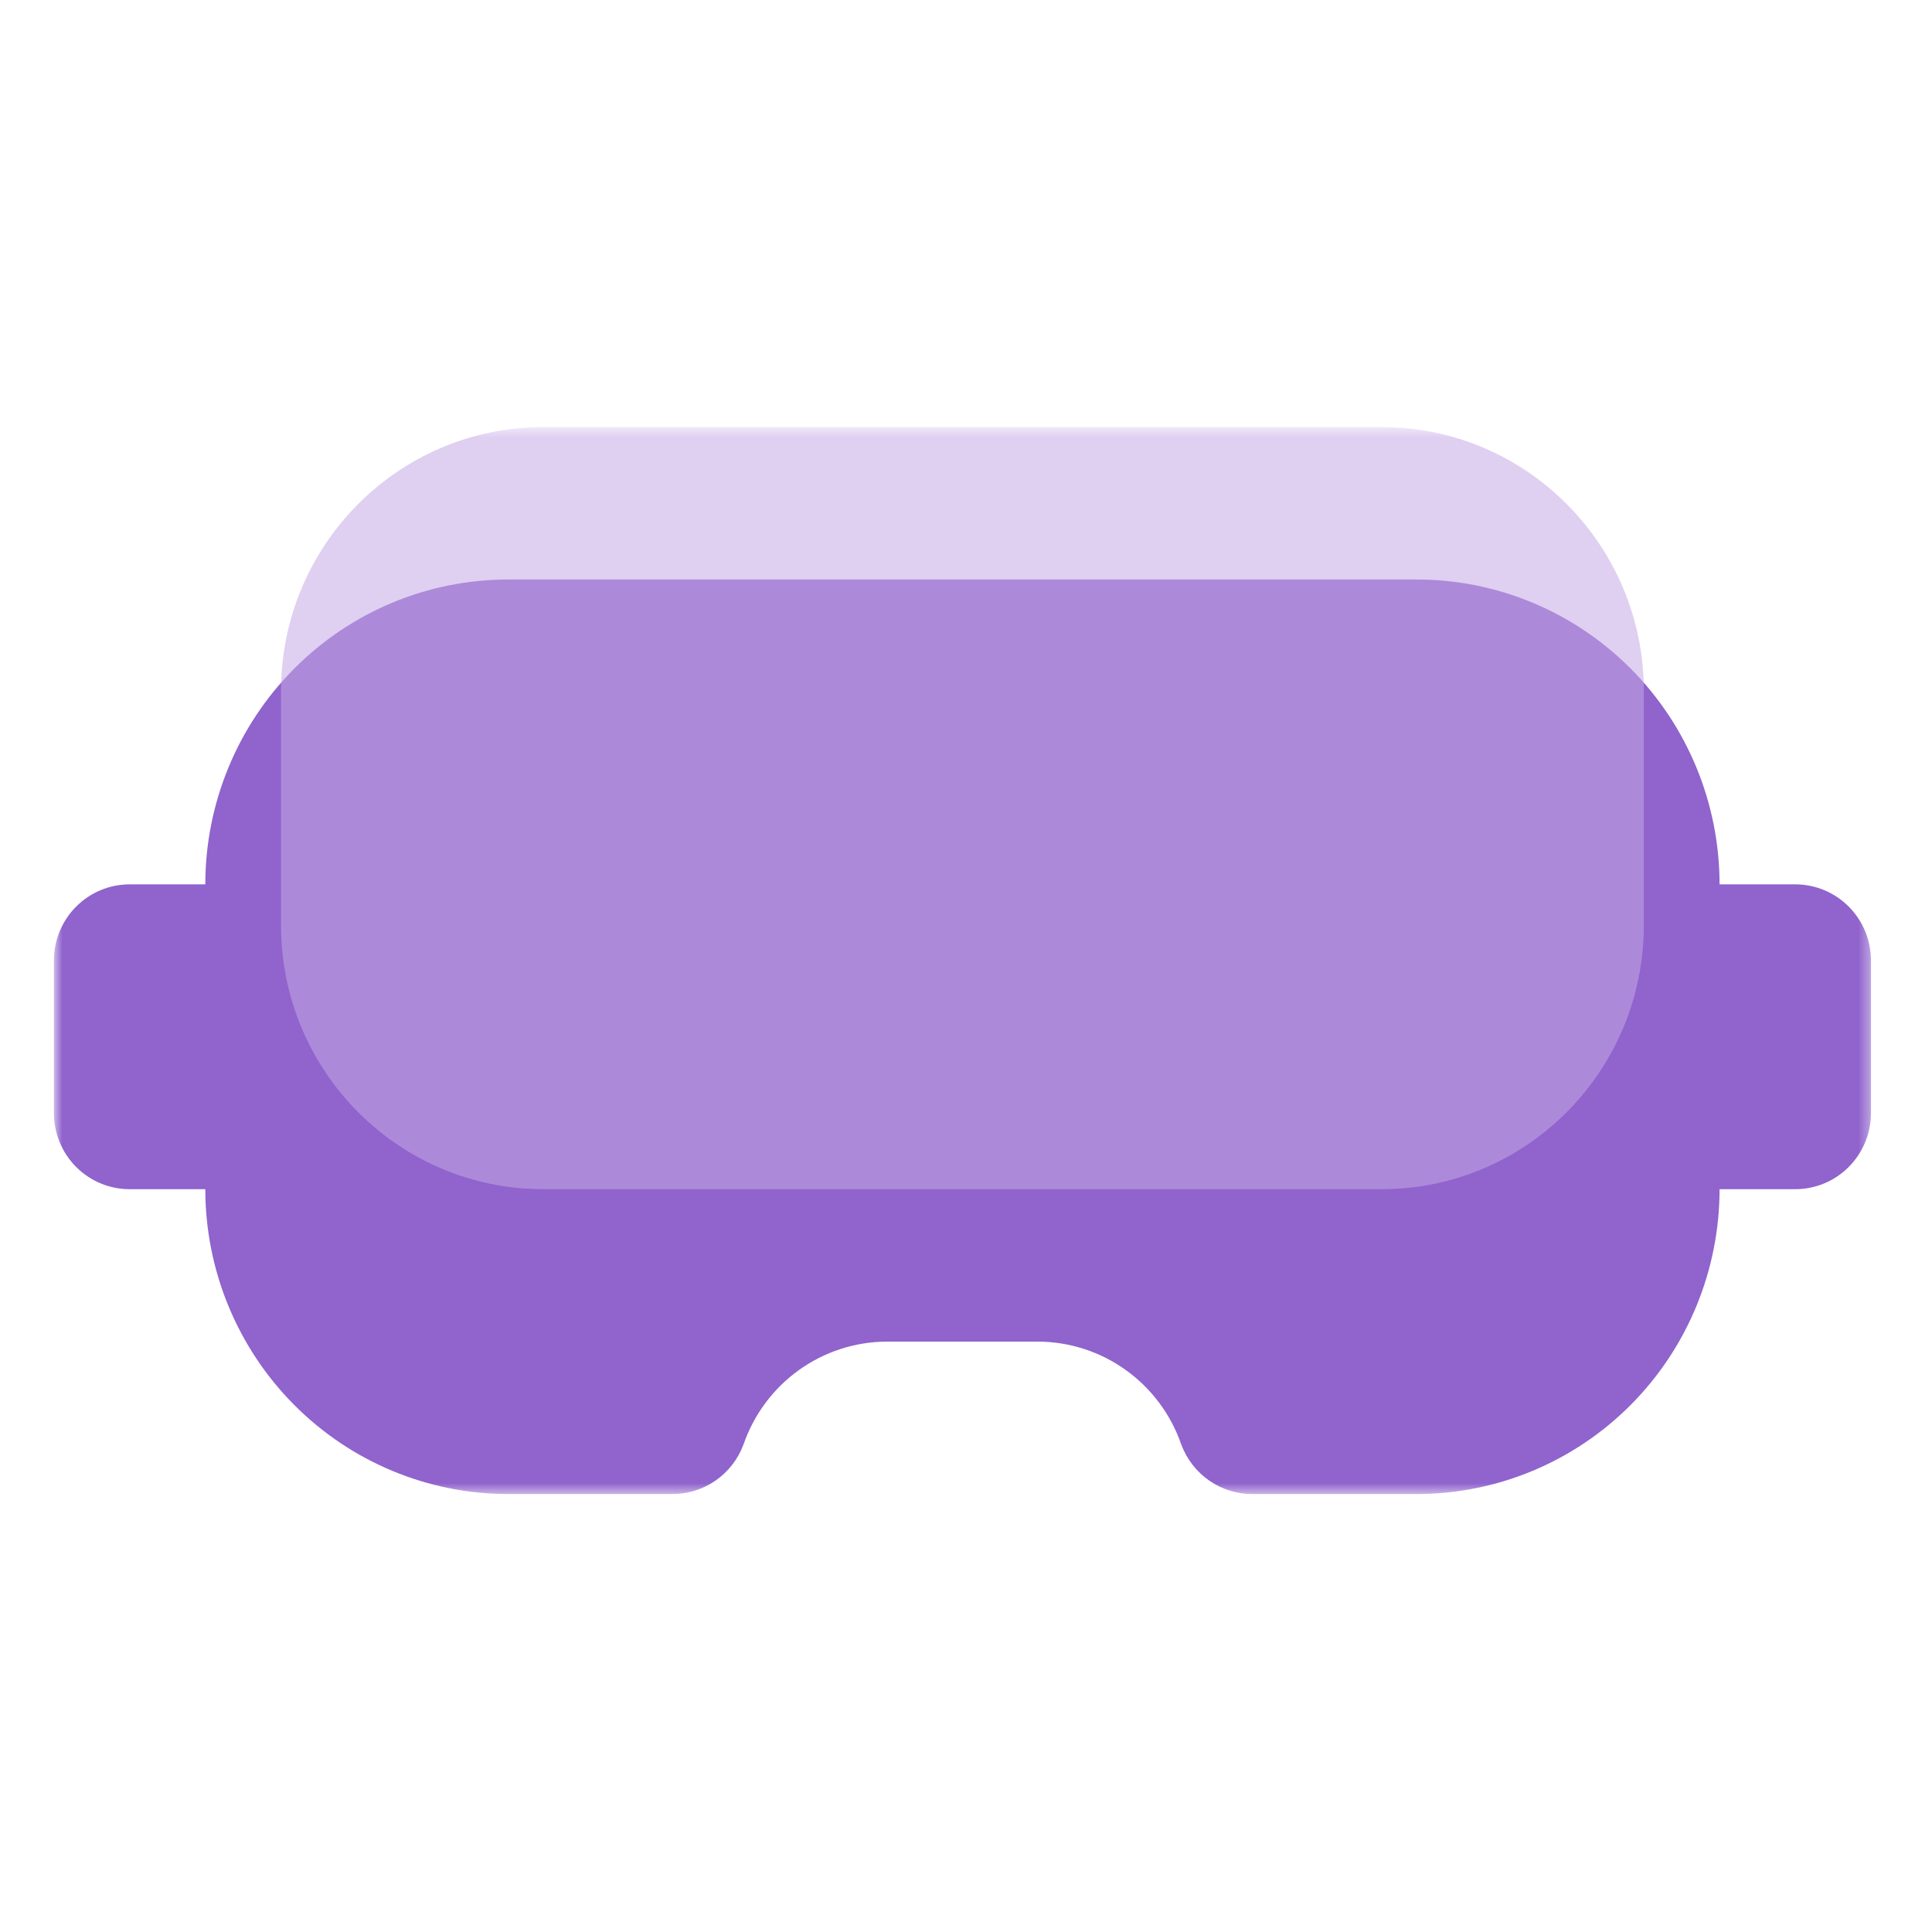 <svg width="170" height="170" viewBox="0 0 170 170" fill="none" xmlns="http://www.w3.org/2000/svg">
<g clip-path="url(#clip0_171_489)">
<mask id="mask0_171_489" style="mask-type:luminance" maskUnits="userSpaceOnUse" x="4" y="37" width="161" height="95">
<path d="M164.632 37.58H4.742V131.462H164.632V37.58Z" fill="white"/>
</mask>
<g mask="url(#mask0_171_489)">
<path d="M164.631 84.522V97.933C164.631 99.712 163.93 101.418 162.68 102.675C161.431 103.933 159.737 104.639 157.969 104.639H151.307C151.307 111.753 148.5 118.576 143.503 123.606C138.505 128.637 131.727 131.463 124.659 131.463H110.303C108.919 131.488 107.561 131.078 106.419 130.291C105.277 129.504 104.407 128.378 103.929 127.07C103.014 124.443 101.314 122.166 99.061 120.551C96.809 118.936 94.115 118.063 91.349 118.051H78.025C75.257 118.06 72.561 118.933 70.306 120.548C68.052 122.163 66.349 124.442 65.434 127.07C64.957 128.377 64.088 129.501 62.948 130.288C61.808 131.075 60.453 131.485 59.071 131.463H44.715C37.647 131.463 30.869 128.637 25.872 123.606C20.874 118.576 18.066 111.753 18.066 104.639H11.404C9.637 104.639 7.943 103.933 6.693 102.675C5.444 101.418 4.742 99.712 4.742 97.933V84.522C4.742 82.743 5.444 81.037 6.693 79.78C7.943 78.522 9.637 77.816 11.404 77.816H18.066C18.066 70.702 20.874 63.879 25.872 58.849C30.869 53.818 37.647 50.992 44.715 50.992H124.659C131.727 50.992 138.505 53.818 143.503 58.849C148.5 63.879 151.307 70.702 151.307 77.816H157.969C159.737 77.816 161.431 78.522 162.68 79.78C163.93 81.037 164.631 82.743 164.631 84.522Z" fill="#9063CD"/>
<path d="M121.57 37.58H47.8C35.057 37.58 24.727 47.978 24.727 60.805V81.414C24.727 94.241 35.057 104.639 47.8 104.639H121.57C134.314 104.639 144.643 94.241 144.643 81.414V60.805C144.643 47.978 134.314 37.58 121.57 37.58Z" fill="#C4A7E6" fill-opacity="0.55"/>
</g>
</g>
<defs>
<clipPath id="clip0_171_489">
<rect width="161" height="95" fill="white" transform="translate(4 37)"/>
</clipPath>
</defs>
</svg>
